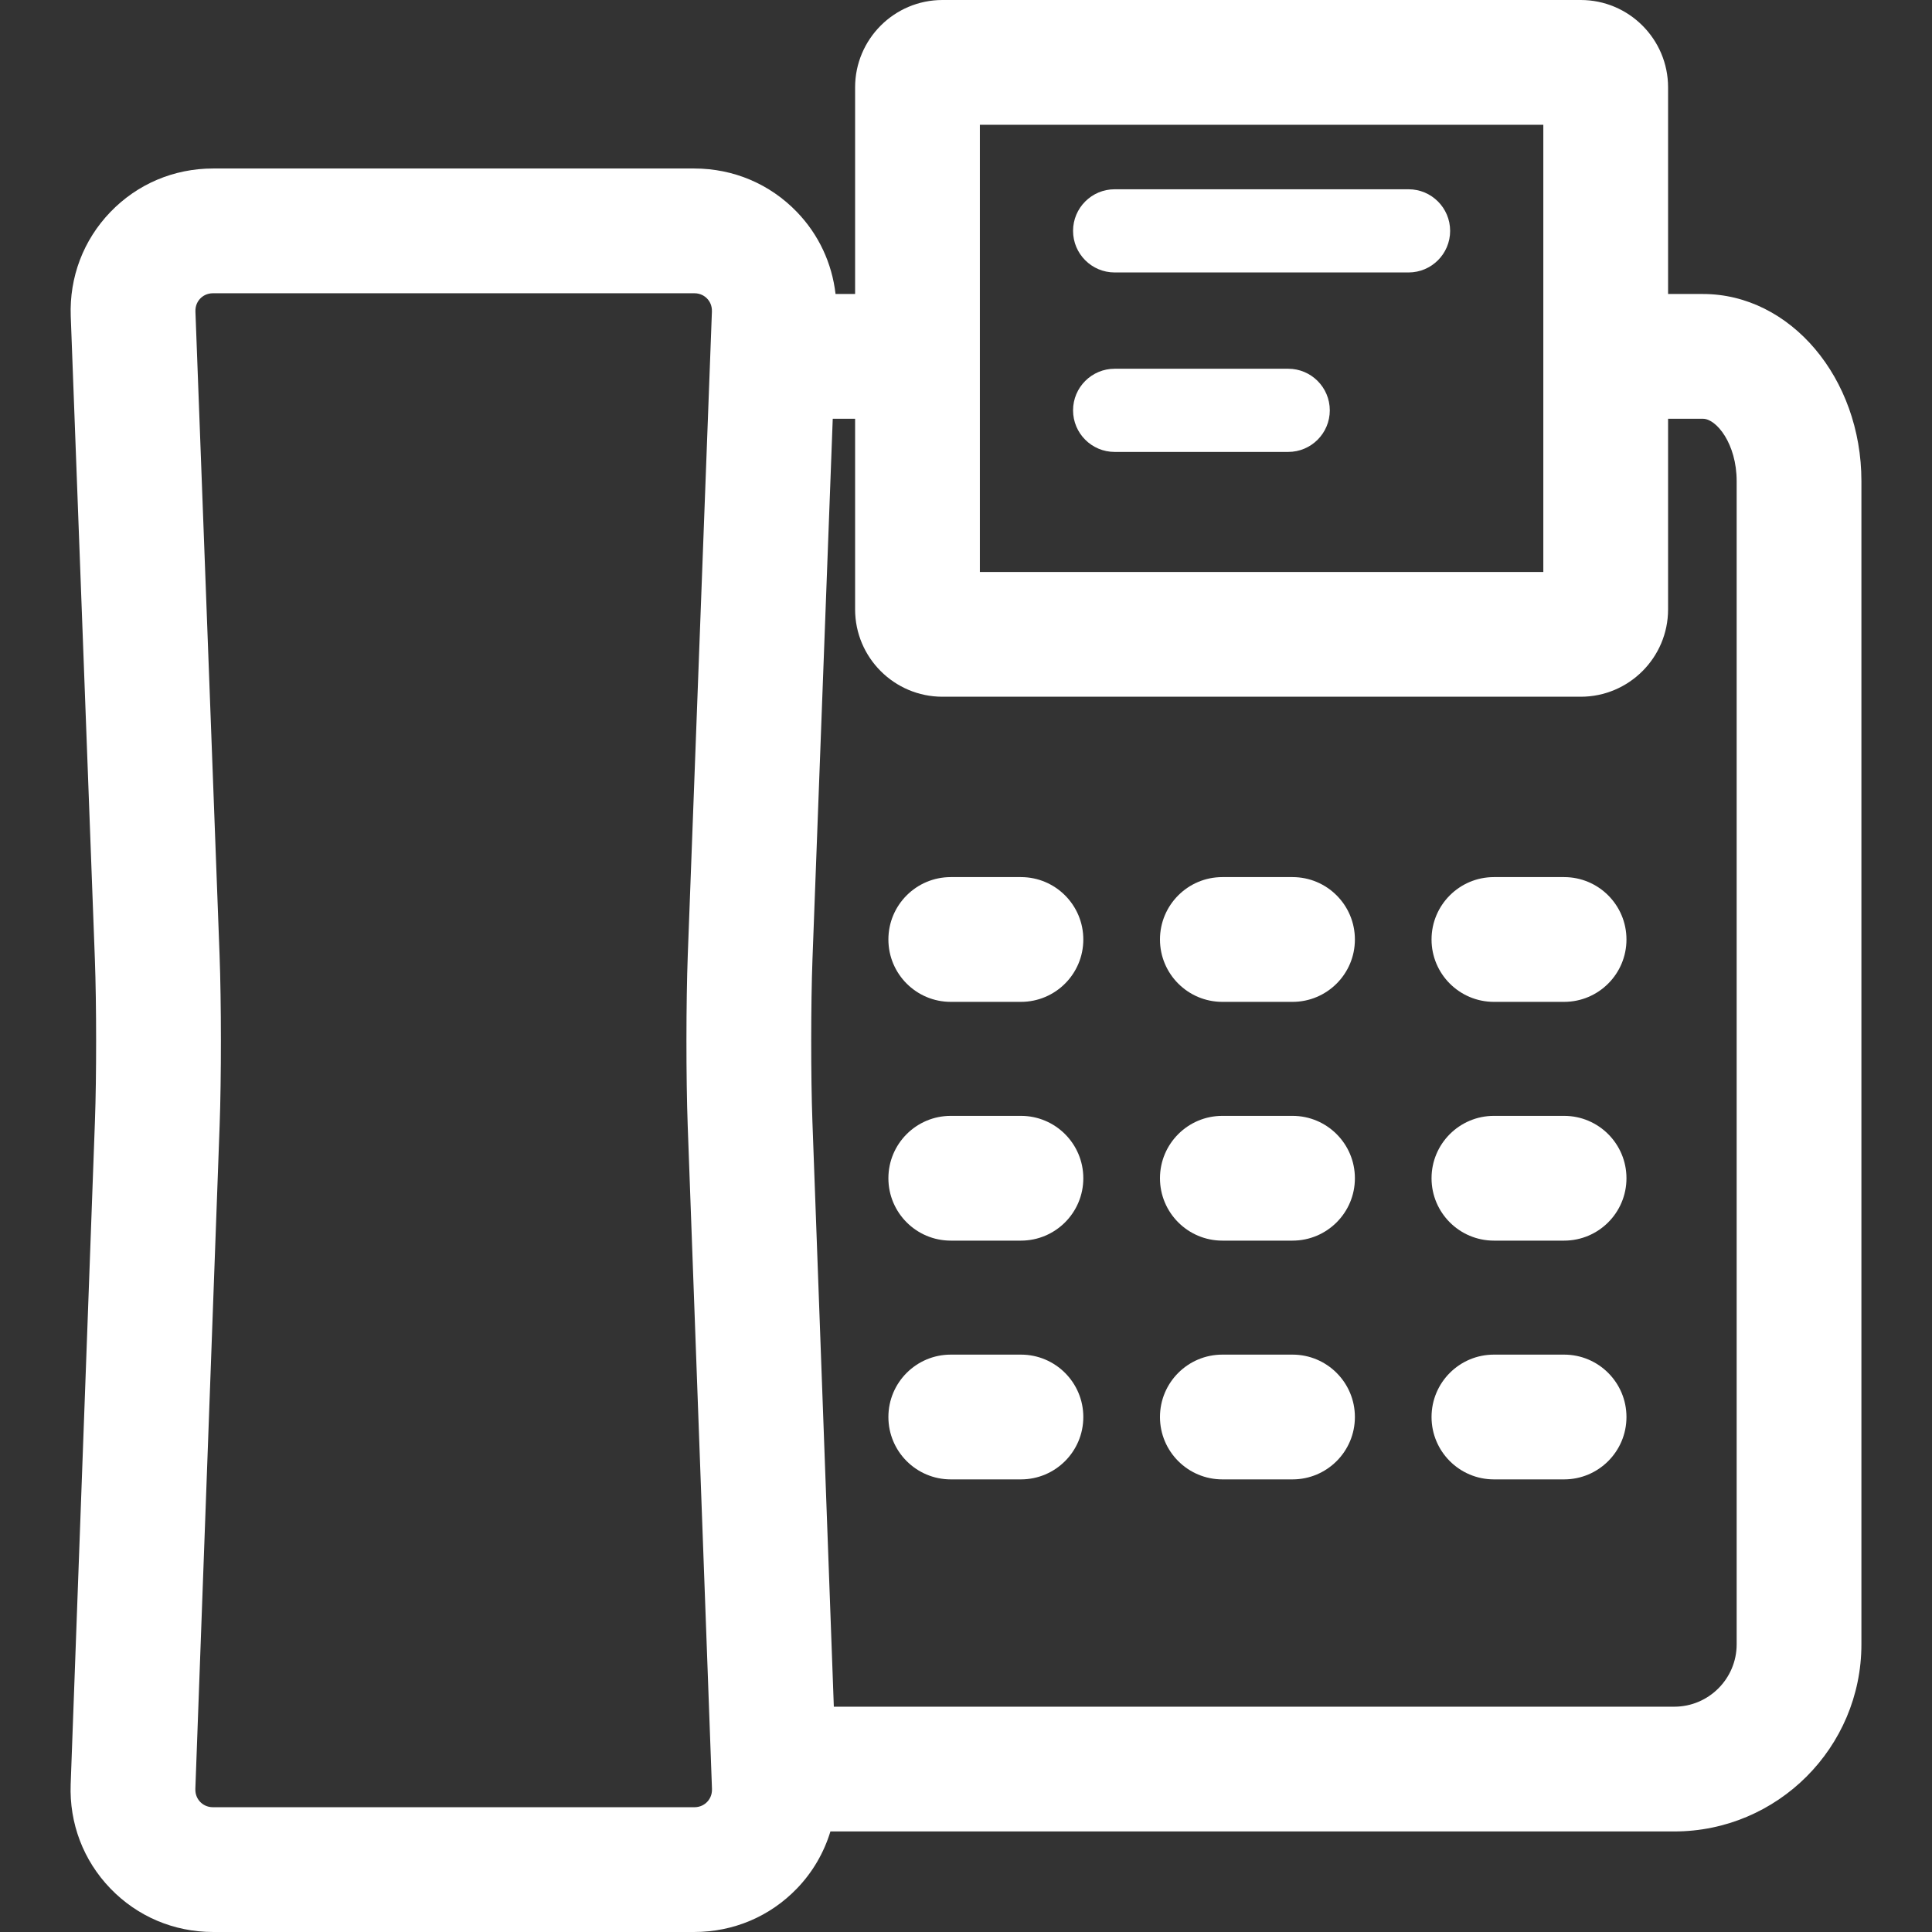 <?xml version="1.0" encoding="iso-8859-1"?>
<!-- Uploaded to: SVG Repo, www.svgrepo.com, Generator: SVG Repo Mixer Tools -->
<!DOCTYPE svg PUBLIC "-//W3C//DTD SVG 1.1//EN" "http://www.w3.org/Graphics/SVG/1.1/DTD/svg11.dtd">
<svg height="800px" width="800px" version="1.1" id="Capa_1" xmlns="http://www.w3.org/2000/svg" xmlns:xlink="http://www.w3.org/1999/xlink" 
	 viewBox="0 0 232.277 232.277" xml:space="preserve">
<rect x="0" y="0" width="232.277" height="232.277" fill="#333333" stroke="none"/>
<g>
	<path style="fill:white;" d="M204.74,35.346h-4.193V10.5c0-5.79-4.71-10.5-10.5-10.5h-76.741c-5.789,0-10.5,4.71-10.5,10.5
		v24.846h-2.351c-0.429-3.7-2.017-7.133-4.641-9.857c-3.249-3.374-7.637-5.232-12.354-5.232H25.626
		c-4.717,0-9.104,1.858-12.354,5.232c-3.25,3.375-4.942,7.829-4.766,12.542l2.901,77.307c0.197,5.266,0.201,14.165,0.008,19.431
		L8.497,214.51c-0.172,4.712,1.524,9.165,4.776,12.537c3.252,3.372,7.639,5.229,12.353,5.229H83.46c4.715,0,9.103-1.857,12.354-5.23
		c1.899-1.97,3.249-4.315,4.025-6.858h101.452c12.407,0,22.5-10.093,22.5-22.5V57.846C223.792,45.439,215.245,35.346,204.74,35.346z
		 M117.806,15h67.741v53.765h-67.741V15z M85.016,216.636c-0.282,0.292-0.78,0.641-1.555,0.641H25.626
		c-0.775,0-1.273-0.349-1.555-0.641c-0.282-0.292-0.612-0.804-0.584-1.578l2.919-79.741c0.207-5.664,0.203-14.878-0.009-20.542
		l-2.901-77.307c-0.029-0.773,0.299-1.283,0.58-1.574c0.28-0.291,0.777-0.638,1.55-0.638H83.46c0.773,0,1.27,0.347,1.55,0.638
		c0.281,0.292,0.609,0.801,0.58,1.574l-2.9,77.308c-0.212,5.666-0.217,14.881-0.01,20.541l2.918,79.741
		C85.627,215.833,85.297,216.344,85.016,216.636z M208.792,197.689c0,4.136-3.364,7.5-7.5,7.5H100.248l-2.577-70.42
		c-0.193-5.263-0.188-14.161,0.009-19.431l2.438-64.992h2.688v22.919c0,5.79,4.711,10.5,10.5,10.5h76.741
		c5.79,0,10.5-4.71,10.5-10.5V50.346h4.193c1.613,0,4.052,2.991,4.052,7.5V197.689z"/>
	<path style="fill:white;" d="M122.743,105.45h-8.435c-4.142,0-7.5,3.358-7.5,7.5c0,4.142,3.358,7.5,7.5,7.5h8.435
		c4.142,0,7.5-3.358,7.5-7.5C130.243,108.808,126.885,105.45,122.743,105.45z"/>
	<path style="fill:white;" d="M155.394,105.45h-8.435c-4.142,0-7.5,3.358-7.5,7.5c0,4.142,3.358,7.5,7.5,7.5h8.435
		c4.142,0,7.5-3.358,7.5-7.5C162.894,108.808,159.536,105.45,155.394,105.45z"/>
	<path style="fill:white;" d="M188.044,105.45h-8.435c-4.142,0-7.5,3.358-7.5,7.5c0,4.142,3.358,7.5,7.5,7.5h8.435
		c4.142,0,7.5-3.358,7.5-7.5C195.544,108.808,192.187,105.45,188.044,105.45z"/>
	<path style="fill:white;" d="M122.743,134.156h-8.435c-4.142,0-7.5,3.358-7.5,7.5s3.358,7.5,7.5,7.5h8.435
		c4.142,0,7.5-3.358,7.5-7.5S126.885,134.156,122.743,134.156z"/>
	<path style="fill:white;" d="M155.394,134.156h-8.435c-4.142,0-7.5,3.358-7.5,7.5s3.358,7.5,7.5,7.5h8.435
		c4.142,0,7.5-3.358,7.5-7.5S159.536,134.156,155.394,134.156z"/>
	<path style="fill:white;" d="M188.044,134.156h-8.435c-4.142,0-7.5,3.358-7.5,7.5s3.358,7.5,7.5,7.5h8.435
		c4.142,0,7.5-3.358,7.5-7.5S192.187,134.156,188.044,134.156z"/>
	<path style="fill:white;" d="M122.743,162.861h-8.435c-4.142,0-7.5,3.358-7.5,7.5s3.358,7.5,7.5,7.5h8.435
		c4.142,0,7.5-3.358,7.5-7.5S126.885,162.861,122.743,162.861z"/>
	<path style="fill:white;" d="M155.394,162.861h-8.435c-4.142,0-7.5,3.358-7.5,7.5s3.358,7.5,7.5,7.5h8.435
		c4.142,0,7.5-3.358,7.5-7.5S159.536,162.861,155.394,162.861z"/>
	<path style="fill:white;" d="M188.044,162.861h-8.435c-4.142,0-7.5,3.358-7.5,7.5s3.358,7.5,7.5,7.5h8.435
		c4.142,0,7.5-3.358,7.5-7.5S192.187,162.861,188.044,162.861z"/>
	<path style="fill:white;" d="M169.344,22.756H134.01c-2.761,0-5,2.239-5,5c0,2.761,2.239,5,5,5h35.334c2.761,0,5-2.239,5-5
		C174.344,24.995,172.105,22.756,169.344,22.756z"/>
	<path style="fill:white;" d="M154.876,44.333H134.01c-2.761,0-5,2.239-5,5s2.239,5,5,5h20.866c2.761,0,5-2.239,5-5
		S157.637,44.333,154.876,44.333z"/>
</g>
</svg>